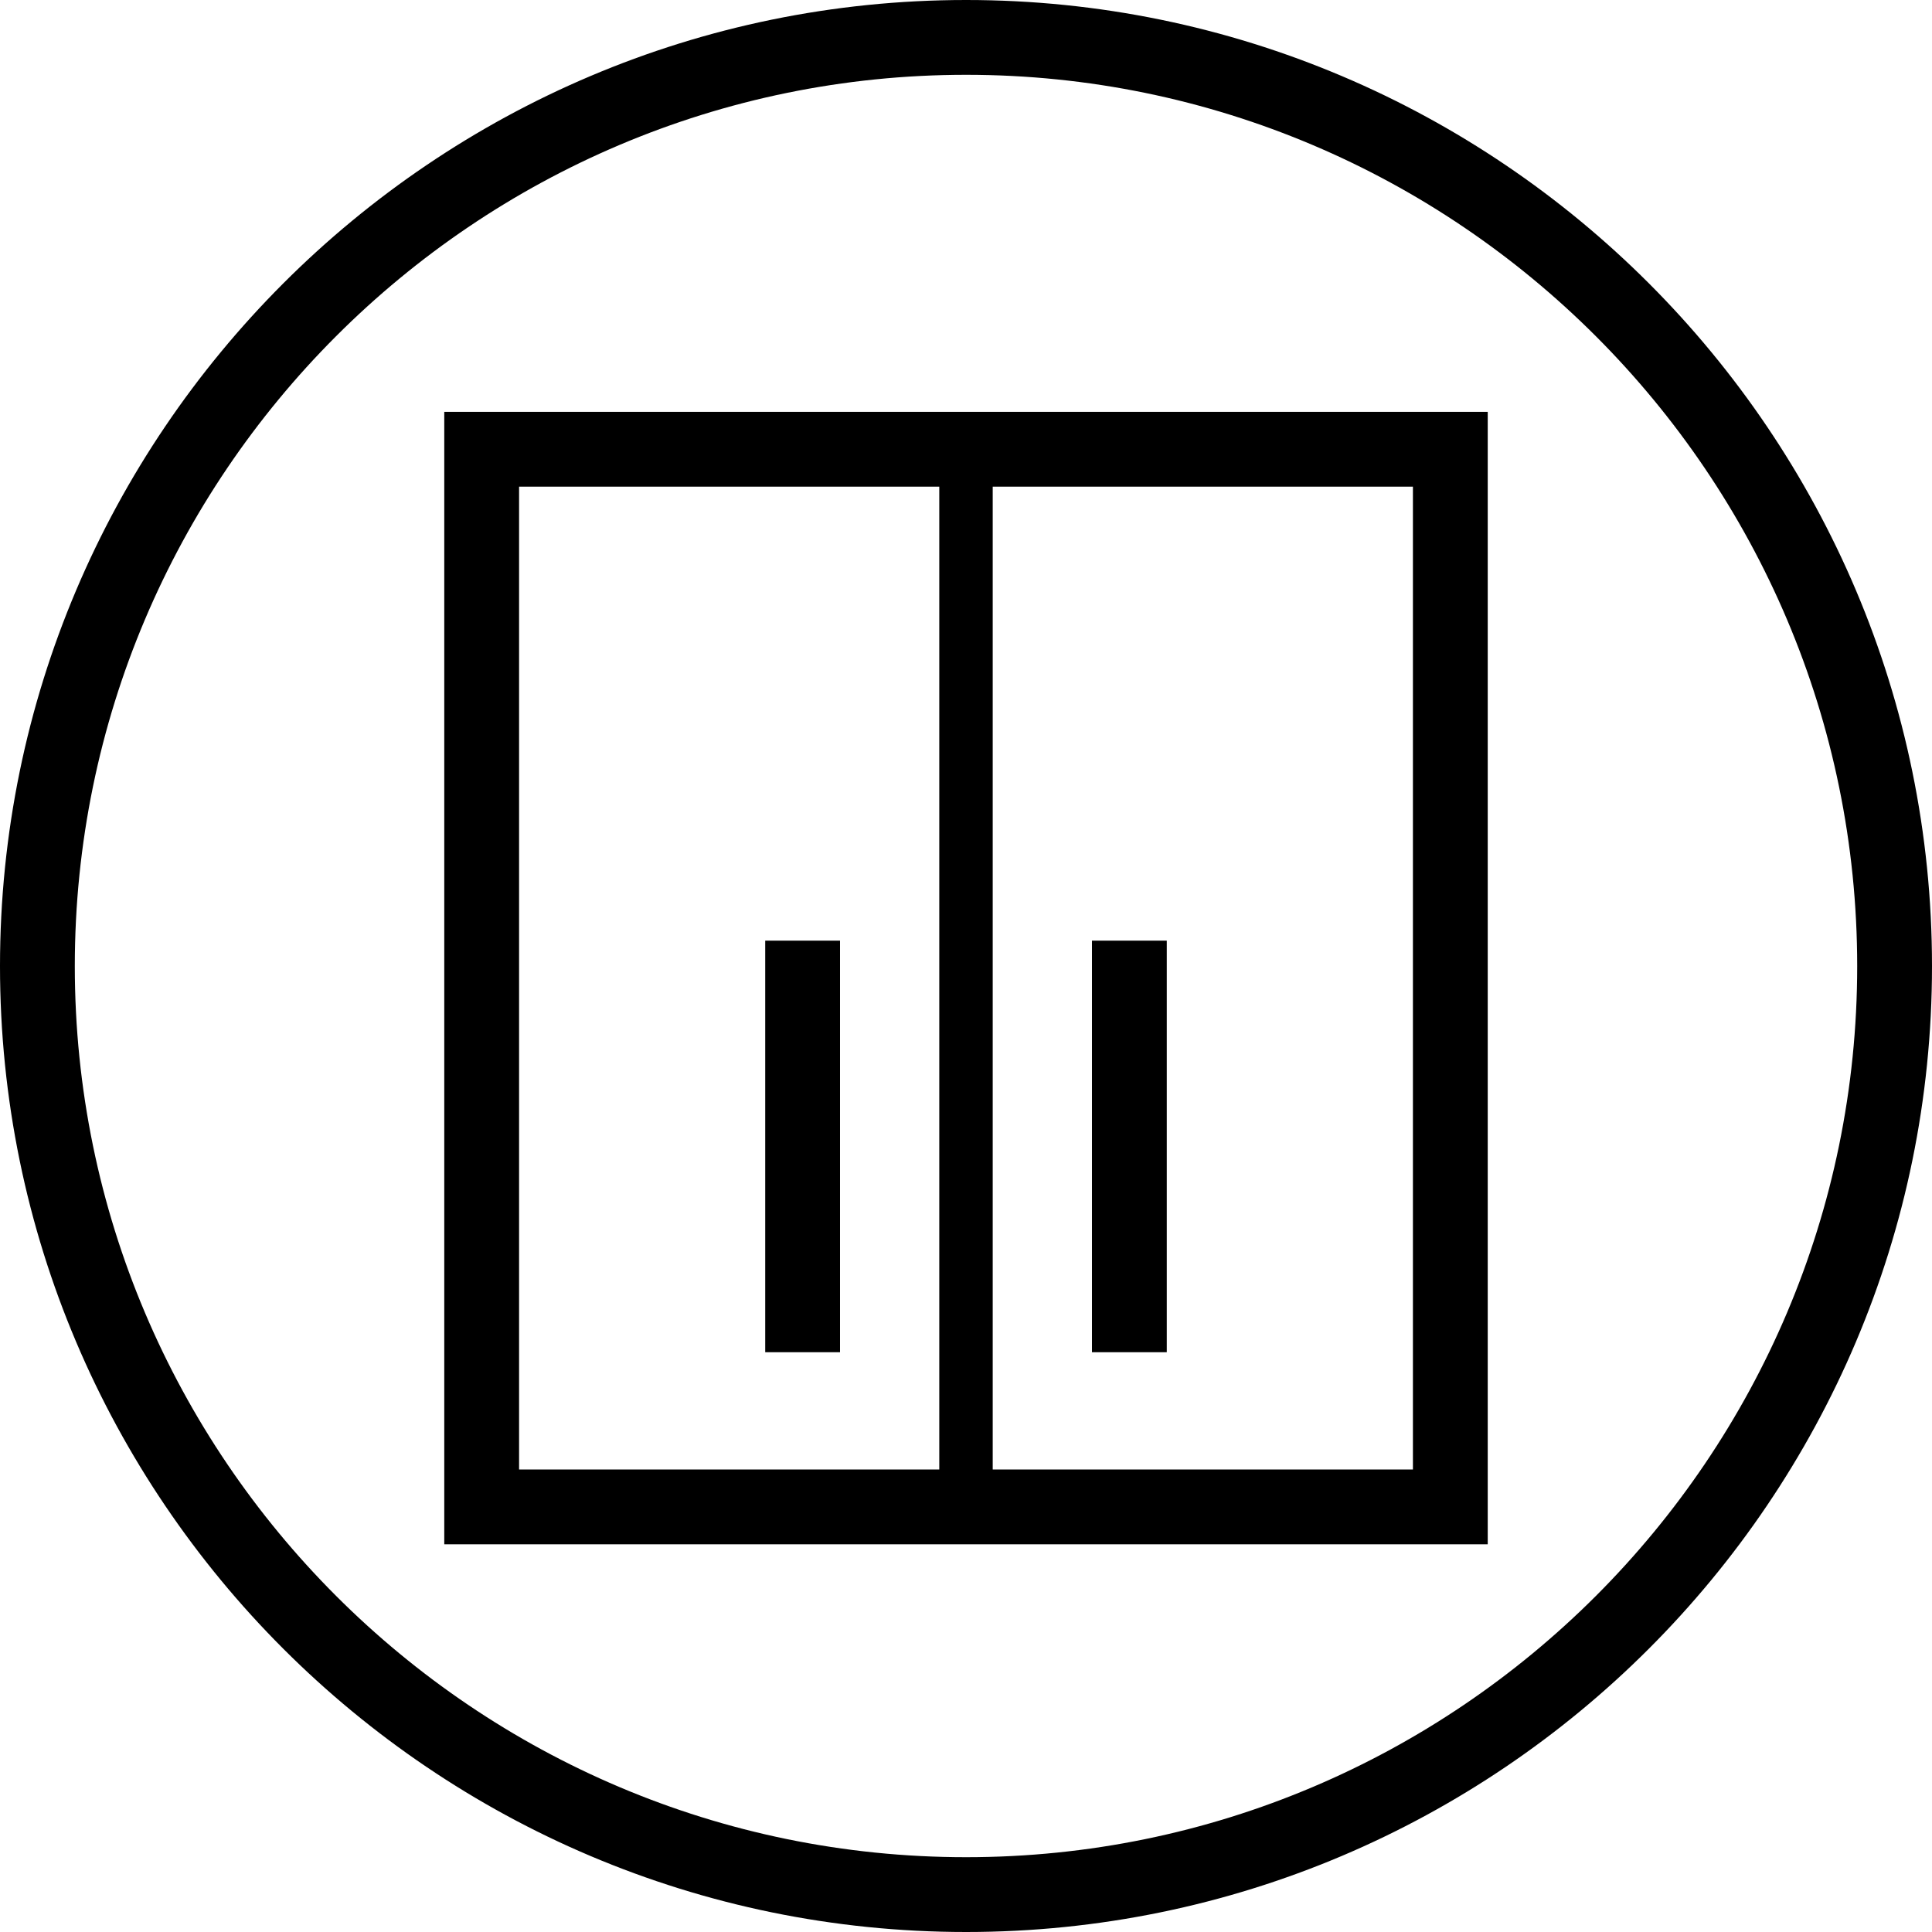<svg width="32" height="32" viewBox="0 0 32 32" fill="none" xmlns="http://www.w3.org/2000/svg">
<g clip-path="url(#clip0_12_7240)">
<path d="M16.002 32C7.178 32 0 24.822 0 16.002C0 7.182 7.178 0 16.002 0C24.826 0 32 7.178 32 16.002C32 24.826 24.822 32 16.002 32ZM16.002 1.239C7.861 1.239 1.239 7.861 1.239 16.002C1.239 24.142 7.861 30.761 16.002 30.761C24.142 30.761 30.761 24.139 30.761 16.002C30.761 7.865 24.139 1.239 16.002 1.239Z" fill="black"/>
<mask id="mask0_12_7240" style="mask-type:luminance" maskUnits="userSpaceOnUse" x="0" y="0" width="32" height="32">
<path fill-rule="evenodd" clip-rule="evenodd" d="M0 32H32V0H0V32Z" fill="white"/>
</mask>
<g mask="url(#mask0_12_7240)">
<path fill-rule="evenodd" clip-rule="evenodd" d="M7.978 24.959H24.022V7.441H7.978V24.959Z" stroke="black" stroke-width="1.239"/>
<path d="M16 24.959V7.441" stroke="black" stroke-width="0.885"/>
<path d="M18.706 22.397V15.58" stroke="black" stroke-width="1.239"/>
<path d="M13.294 22.397V15.58" stroke="black" stroke-width="1.239"/>
</g>
</g>
<defs>
<clipPath id="clip0_12_7240">
<rect width="32" height="32" fill="white"/>
</clipPath>
</defs>
</svg>
